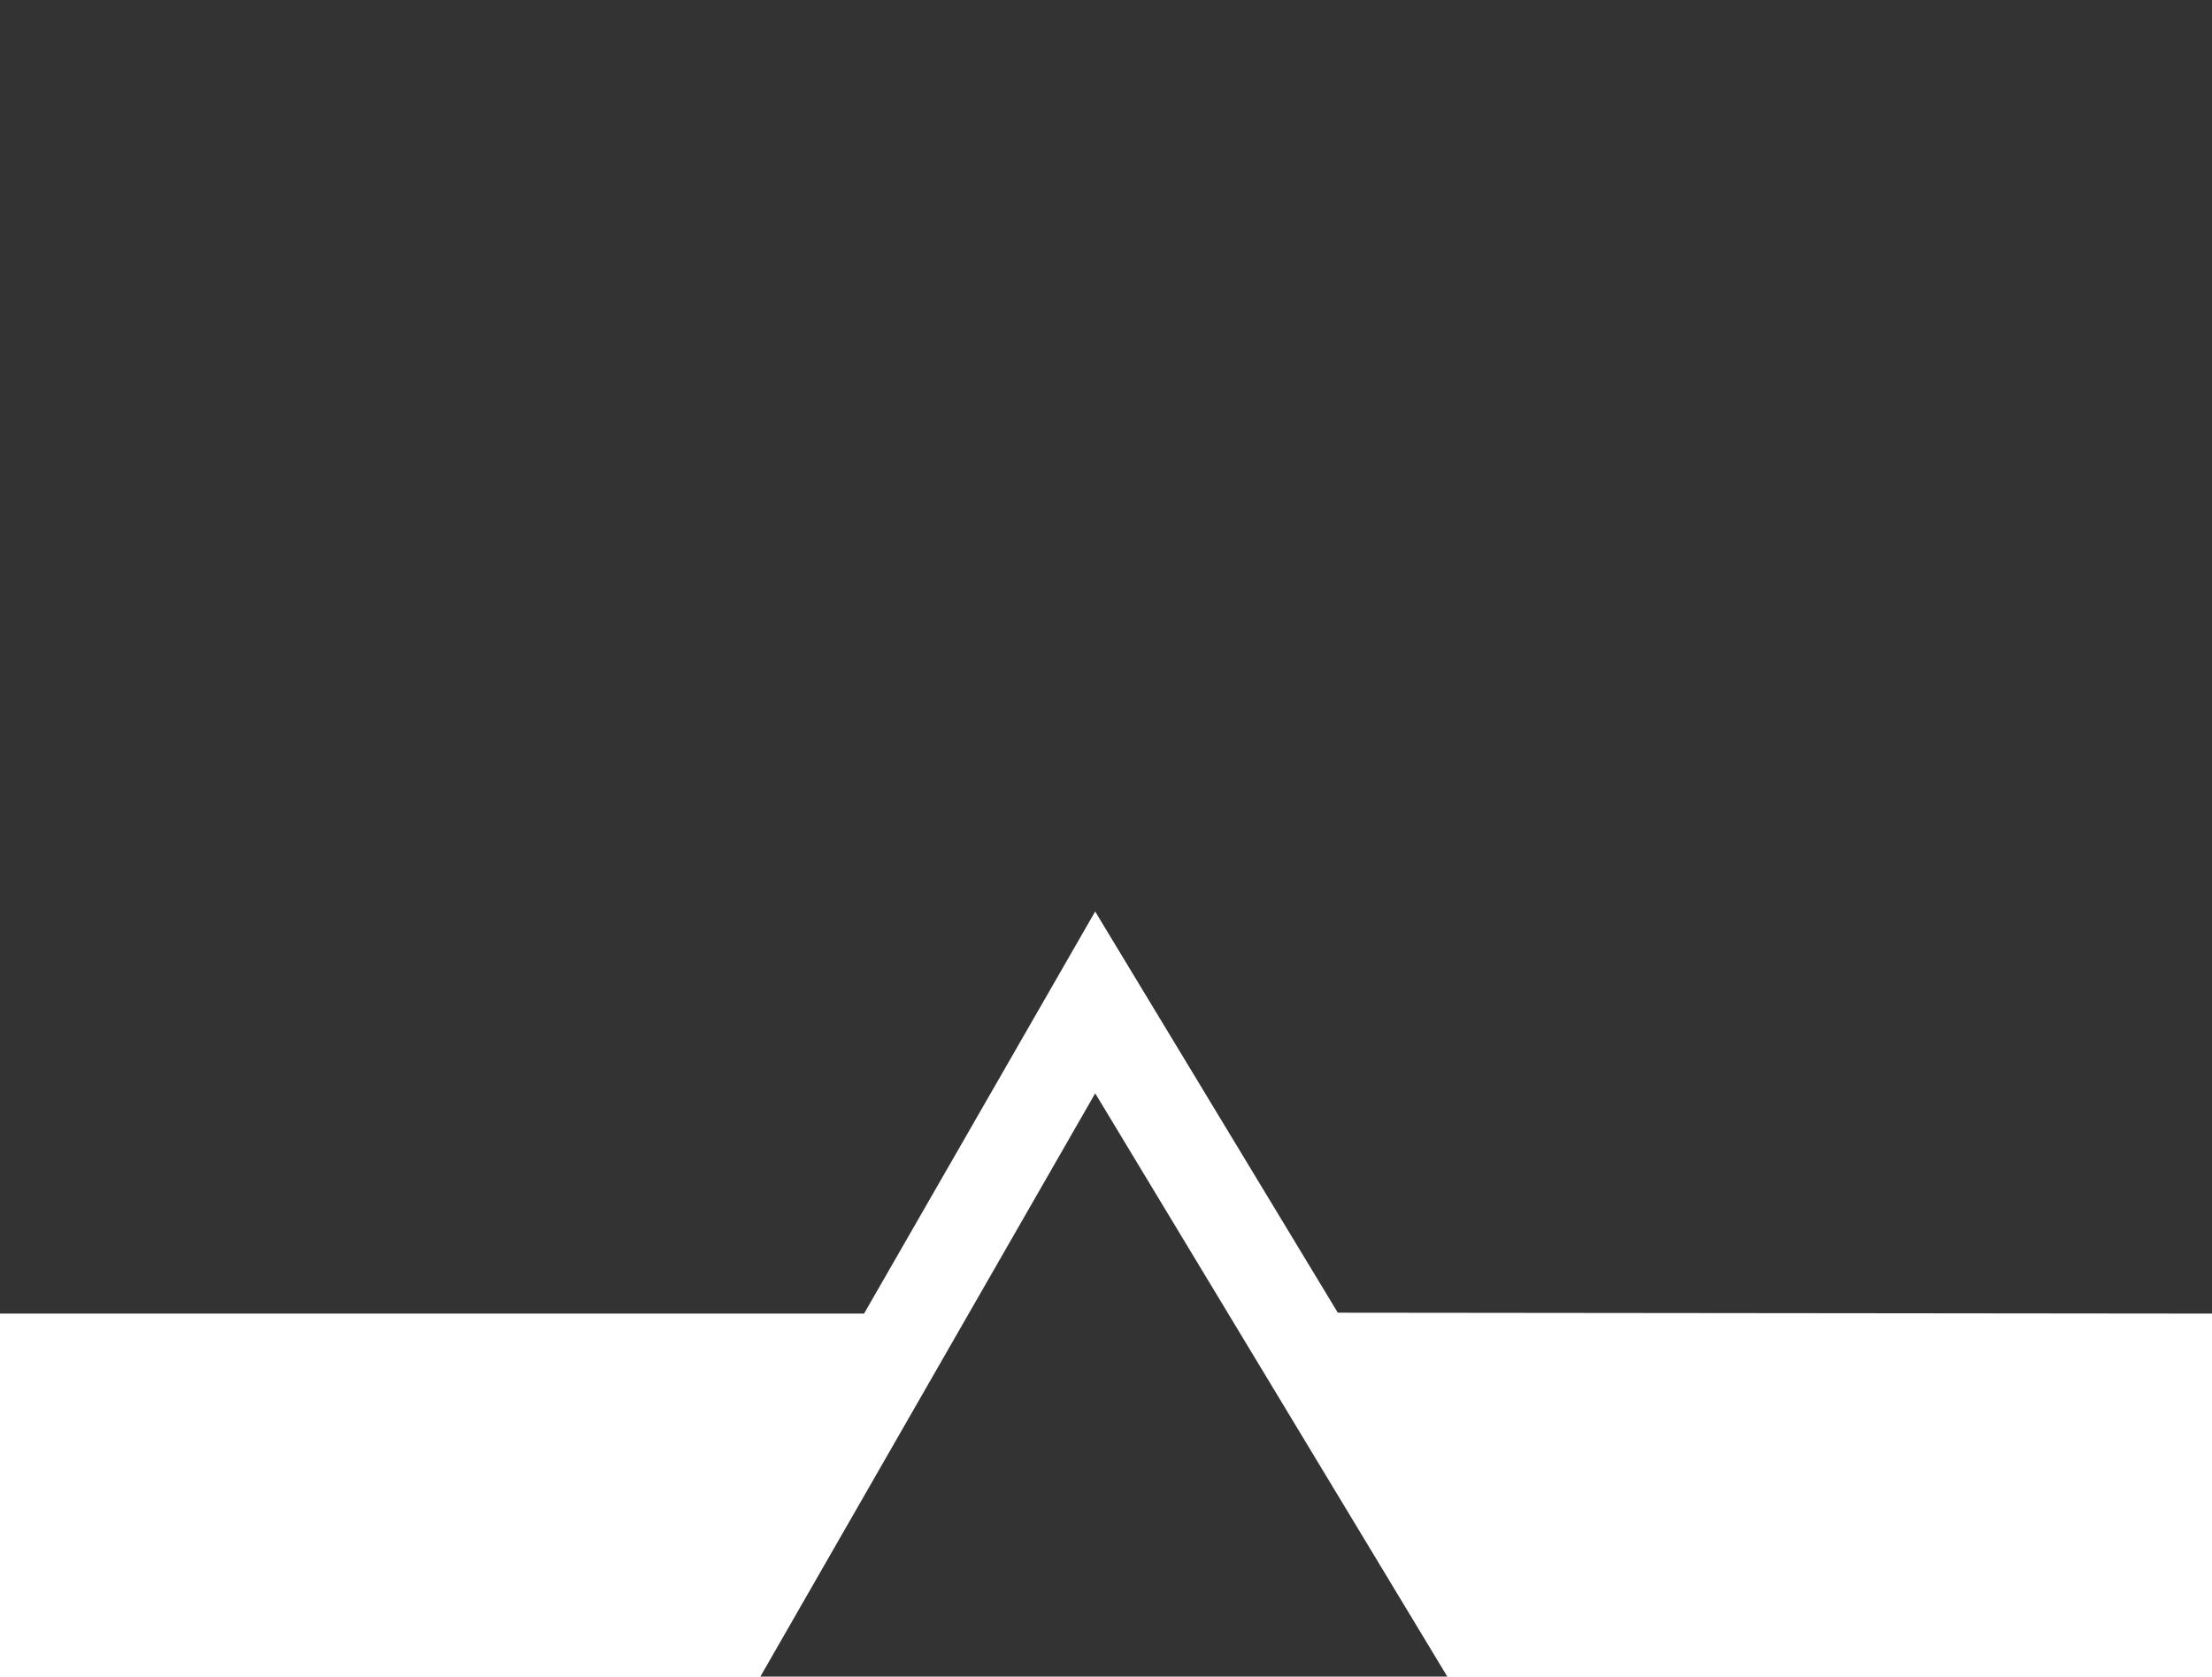 <svg xmlns="http://www.w3.org/2000/svg" width="50" height="37.891" viewBox="0 0 50 37.891">
  <g id="グループ_1100" data-name="グループ 1100" transform="translate(0 0)">
    <path id="パス_291" data-name="パス 291" d="M0,0V29.687H19.531L24.755,20.6l5.485,9.067L50,29.687V0Z" fill="#333"/>
    <path id="パス_292" data-name="パス 292" d="M77.117,124.047H92.645l-7.959-13.182Z" transform="translate(-59.93 -86.156)" fill="#333"/>
  </g>
</svg>
